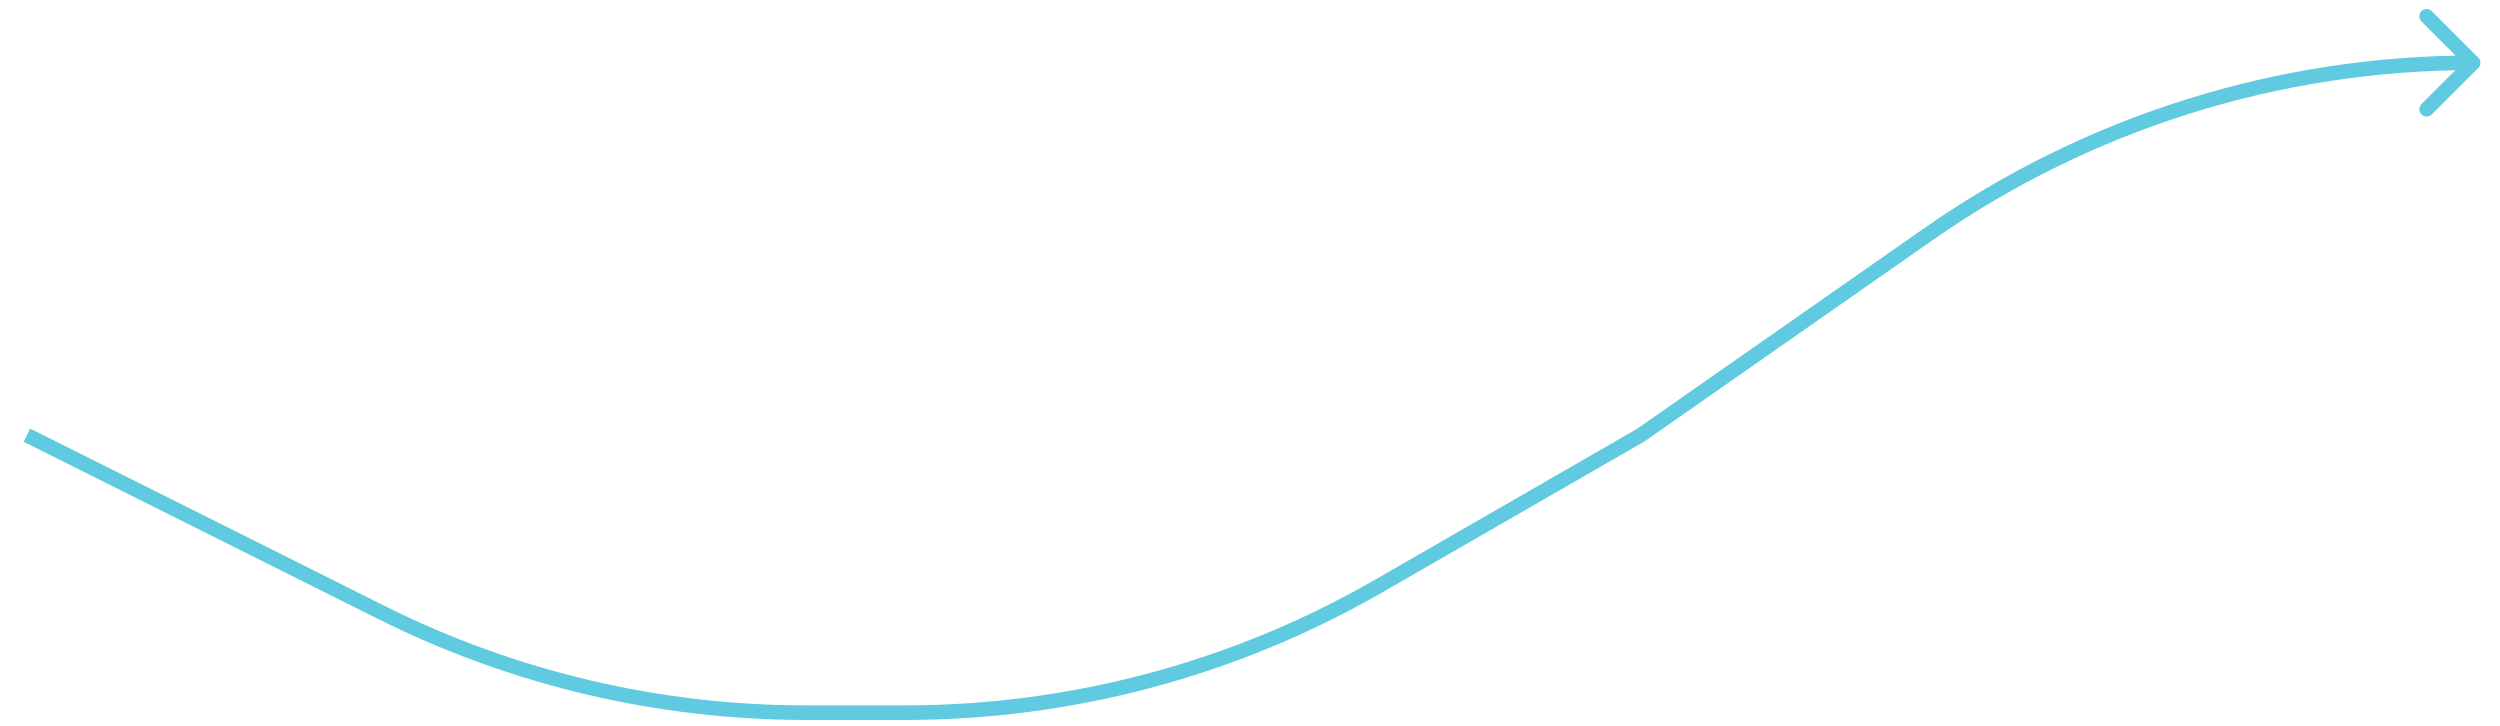 <svg width="93" height="27" viewBox="0 0 93 27" fill="none" xmlns="http://www.w3.org/2000/svg">
<path d="M61.033 16.189L61.188 16.412L61.179 16.419L61.168 16.425L61.033 16.189ZM92.192 2.144C92.298 2.25 92.298 2.422 92.192 2.528L90.463 4.256C90.357 4.362 90.185 4.362 90.079 4.256C89.973 4.15 89.973 3.978 90.079 3.872L91.616 2.336L90.079 0.799C89.973 0.693 89.973 0.521 90.079 0.415C90.185 0.309 90.357 0.309 90.463 0.415L92.192 2.144ZM1.121 15.946L14.31 22.541L14.067 23.026L0.879 16.432L1.121 15.946ZM29.981 26.24H33.665V26.783H29.981V26.24ZM51.15 21.566L60.897 15.954L61.168 16.425L51.421 22.037L51.15 21.566ZM60.877 15.967L71.597 8.478L71.908 8.923L61.188 16.412L60.877 15.967ZM71.597 8.478C77.573 4.303 84.71 2.064 92 2.064V2.607C84.821 2.607 77.792 4.812 71.908 8.923L71.597 8.478ZM33.665 26.24C39.802 26.24 45.831 24.628 51.15 21.566L51.421 22.037C46.02 25.147 39.897 26.783 33.665 26.783V26.24ZM14.31 22.541C19.176 24.974 24.541 26.24 29.981 26.24V26.783C24.457 26.783 19.008 25.497 14.067 23.026L14.31 22.541Z" fill="#60CAE1"/>
</svg>
